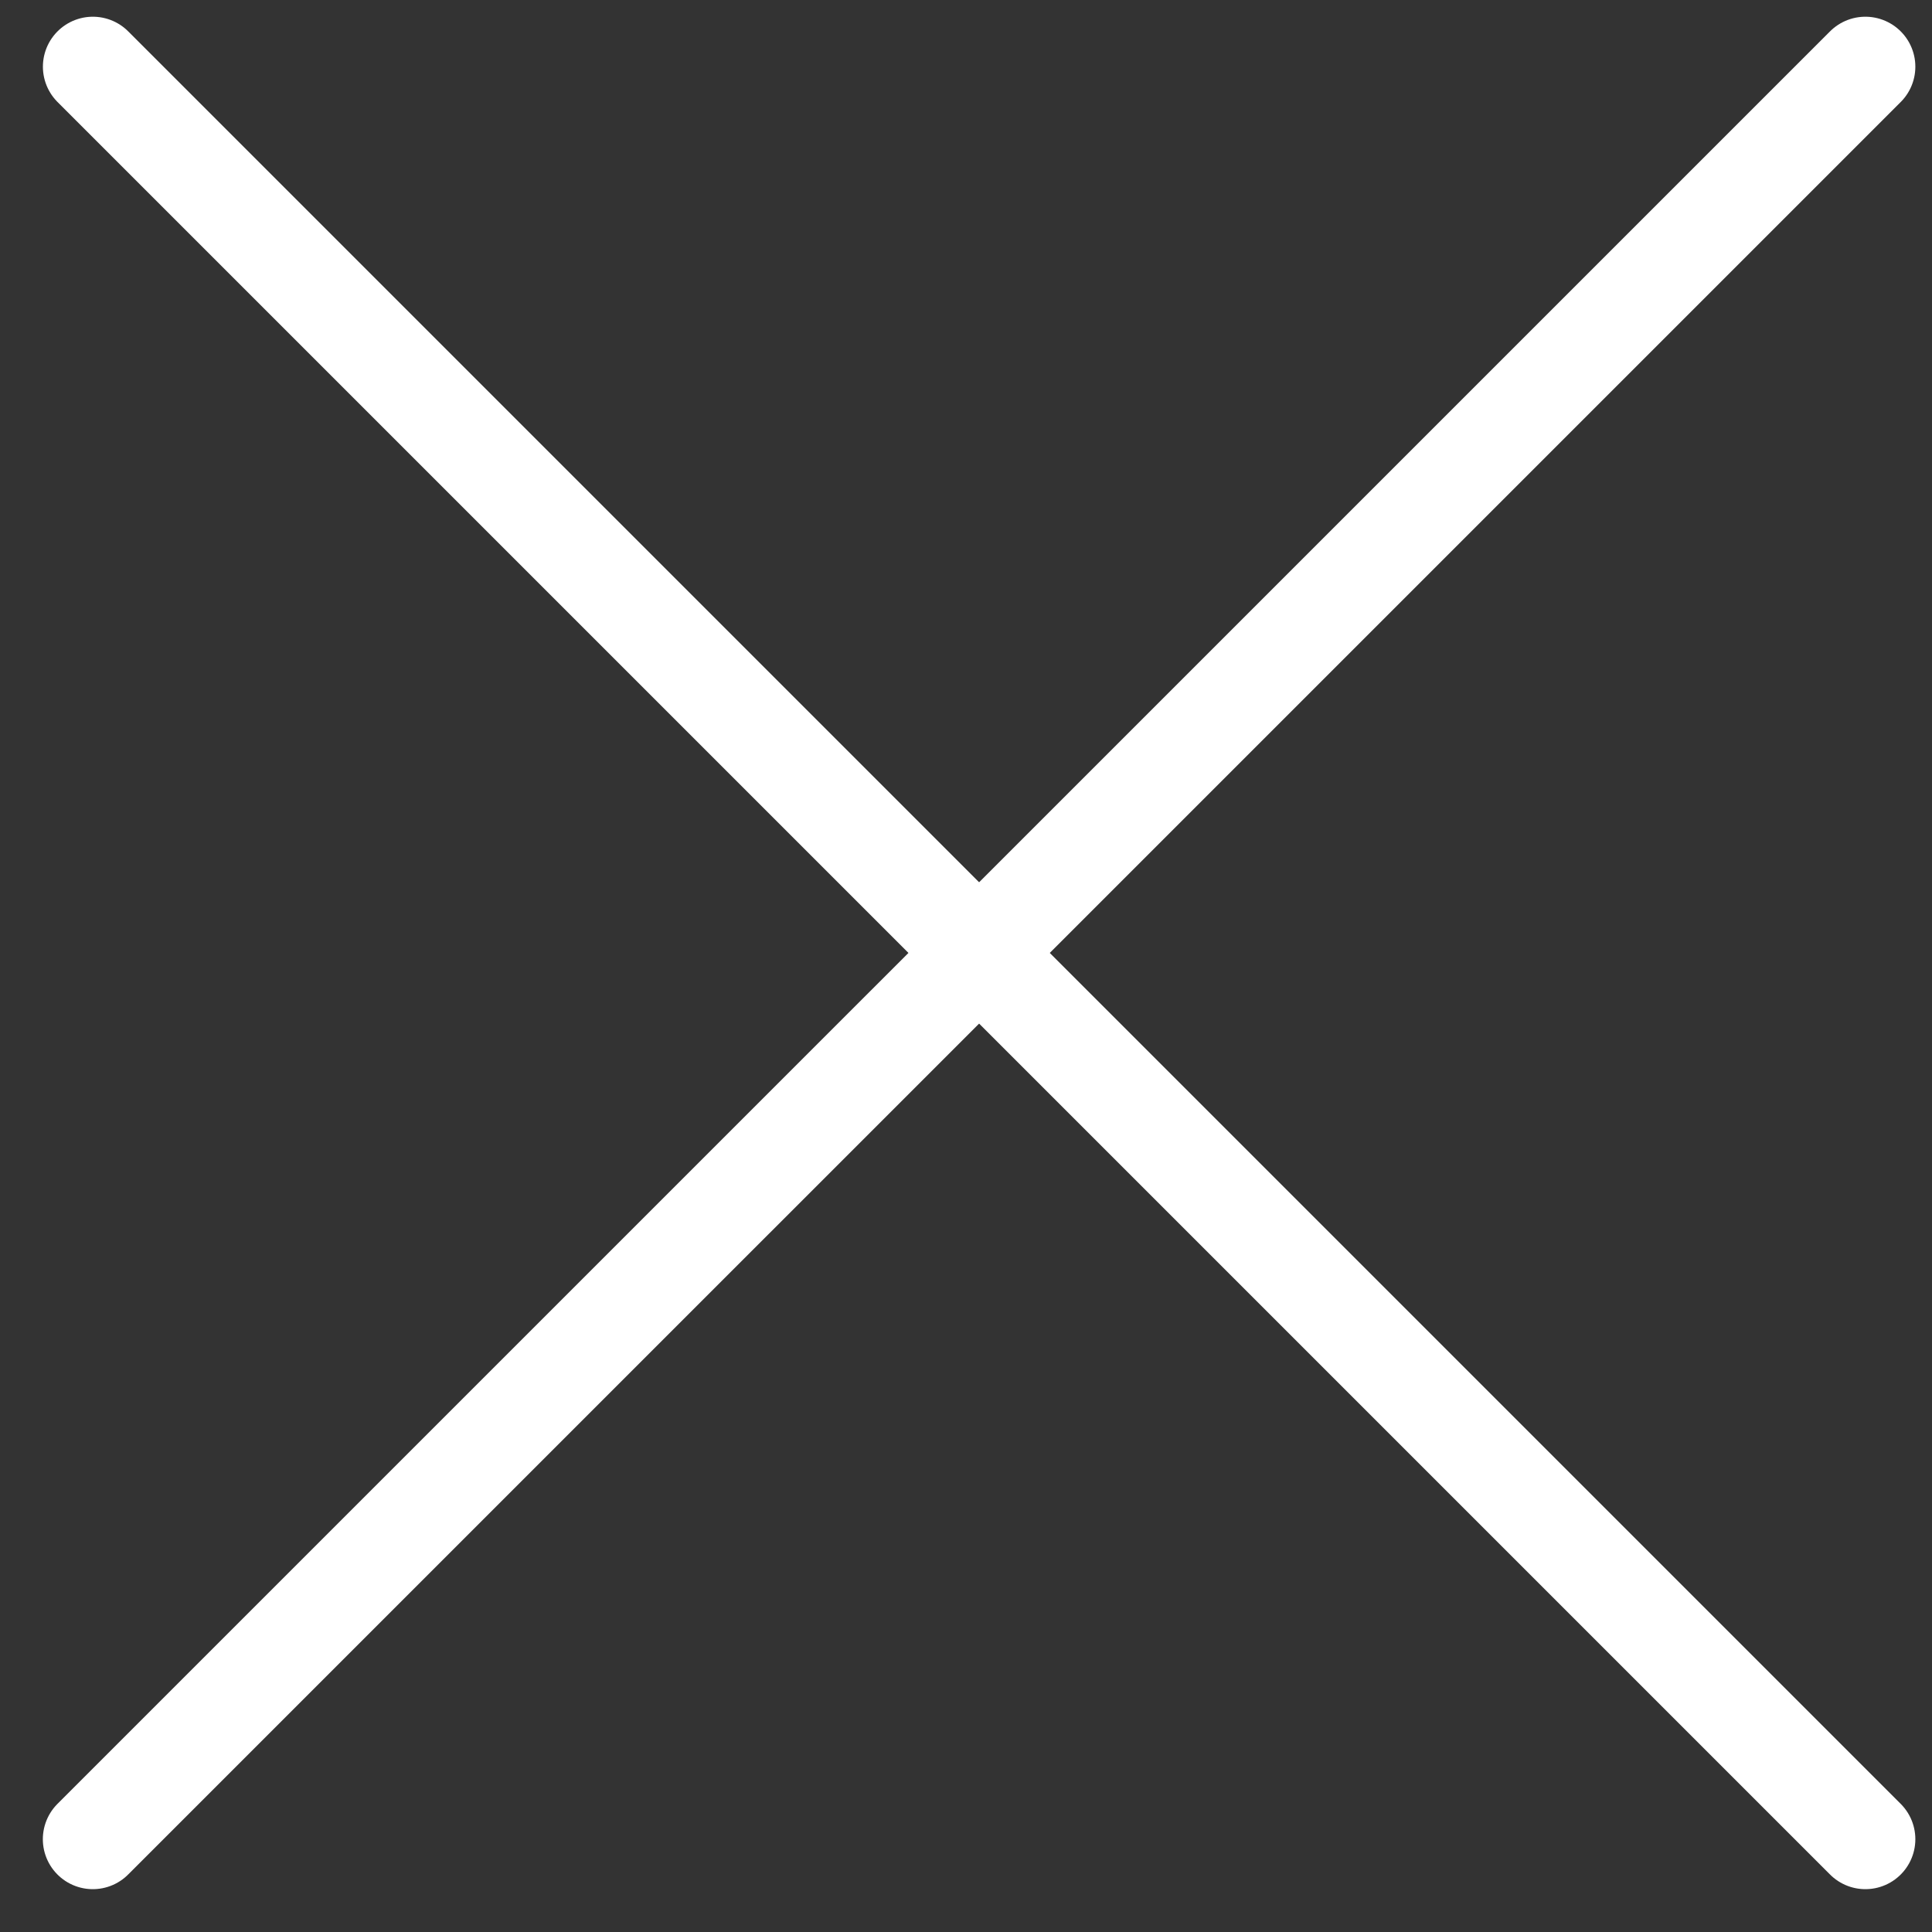 <?xml version="1.0" encoding="UTF-8"?> <svg xmlns="http://www.w3.org/2000/svg" width="29" height="29" viewBox="0 0 29 29" fill="none"><rect x="0" y="0" width="29" height="29" fill="#333333" stroke="none"/> <path d="M1.394 1.001L28 27.607" stroke="white" stroke-width="1.5" stroke-linecap="round" stroke-linejoin="round"></path> <path d="M28 1.001L1.393 27.607" stroke="white" stroke-width="1.5" stroke-linecap="round" stroke-linejoin="round"></path> </svg> 